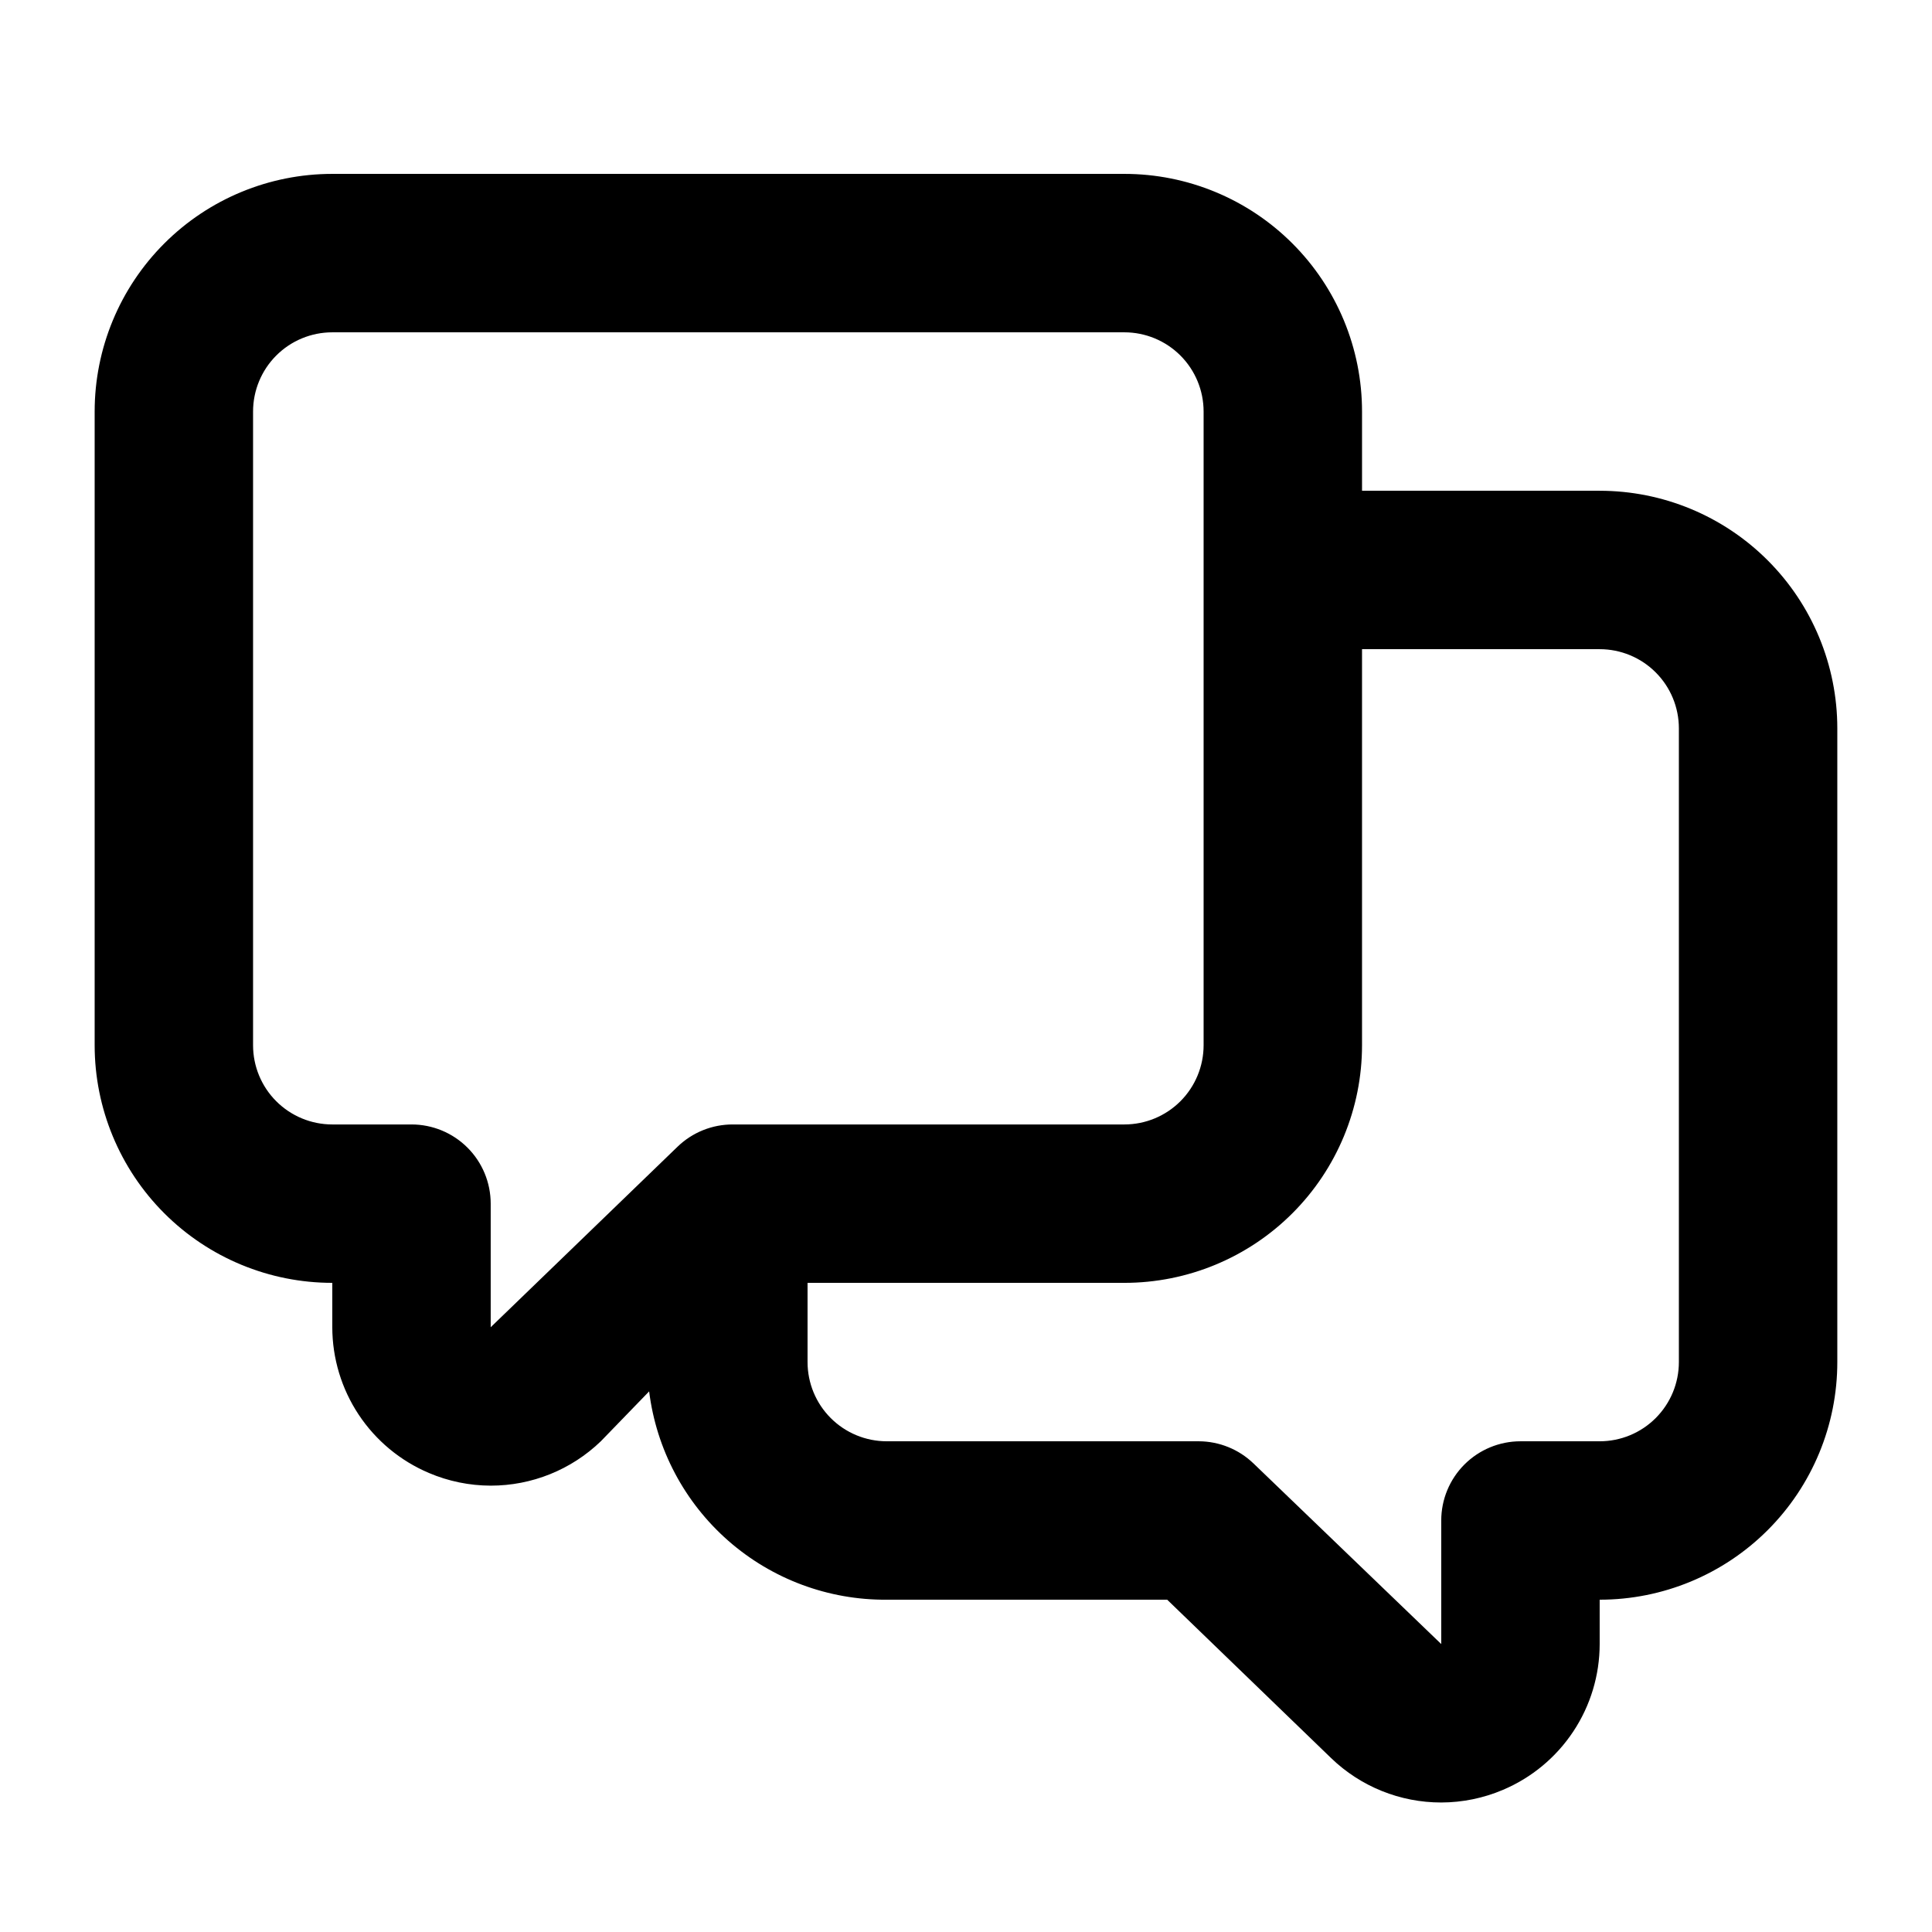 <?xml version="1.0" encoding="UTF-8"?>
<!-- Uploaded to: SVG Repo, www.svgrepo.com, Generator: SVG Repo Mixer Tools -->
<svg fill="#000000" width="800px" height="800px" version="1.1" viewBox="144 144 512 512" xmlns="http://www.w3.org/2000/svg">
 <path d="m567.93 274.05h-62.977v-20.992c0-16.703-6.633-32.723-18.445-44.531-11.809-11.812-27.828-18.445-44.527-18.445h-209.92c-16.703 0-32.723 6.633-44.531 18.445-11.809 11.809-18.445 27.828-18.445 44.531v167.94c0 16.699 6.637 32.719 18.445 44.527 11.809 11.812 27.828 18.445 44.531 18.445v11.758c0.008 8.242 2.438 16.297 6.992 23.168 4.555 6.867 11.027 12.242 18.617 15.457 5.18 2.207 10.746 3.348 16.375 3.359 10.883 0.012 21.344-4.203 29.18-11.758l12.805-13.223c1.902 15.32 9.371 29.41 20.98 39.59 11.609 10.18 26.555 15.738 41.996 15.617h74.312l43.453 41.984c7.832 7.555 18.297 11.77 29.176 11.758 5.629-0.012 11.199-1.152 16.375-3.359 7.59-3.215 14.062-8.59 18.617-15.461 4.555-6.867 6.988-14.922 6.992-23.164v-11.758c16.703 0 32.723-6.633 44.531-18.445 11.812-11.809 18.445-27.828 18.445-44.531v-167.93c0-16.703-6.633-32.723-18.445-44.531-11.809-11.812-27.828-18.445-44.531-18.445zm-293.89 221.68v-32.746c0-5.57-2.211-10.91-6.148-14.844-3.938-3.938-9.277-6.148-14.844-6.148h-20.992c-5.566 0-10.906-2.215-14.844-6.148-3.938-3.938-6.148-9.277-6.148-14.844v-167.94c0-5.566 2.211-10.906 6.148-14.844s9.277-6.148 14.844-6.148h209.92c5.566 0 10.906 2.211 14.844 6.148 3.934 3.938 6.148 9.277 6.148 14.844v167.94c0 5.566-2.215 10.906-6.148 14.844-3.938 3.934-9.277 6.148-14.844 6.148h-103.7c-5.477-0.035-10.75 2.074-14.695 5.875zm314.88 9.234c0 5.57-2.211 10.91-6.148 14.844-3.934 3.938-9.273 6.148-14.844 6.148h-20.992c-5.566 0-10.906 2.215-14.844 6.148-3.934 3.938-6.148 9.277-6.148 14.844v32.746l-49.75-47.863v0.004c-3.891-3.75-9.078-5.856-14.484-5.879h-82.707c-5.57 0-10.91-2.211-14.844-6.148-3.938-3.934-6.148-9.273-6.148-14.844v-20.992h83.969c16.699 0 32.719-6.633 44.527-18.445 11.812-11.809 18.445-27.828 18.445-44.527v-104.96h62.977c5.57 0 10.91 2.211 14.844 6.148 3.938 3.938 6.148 9.273 6.148 14.844z"/>
</svg>